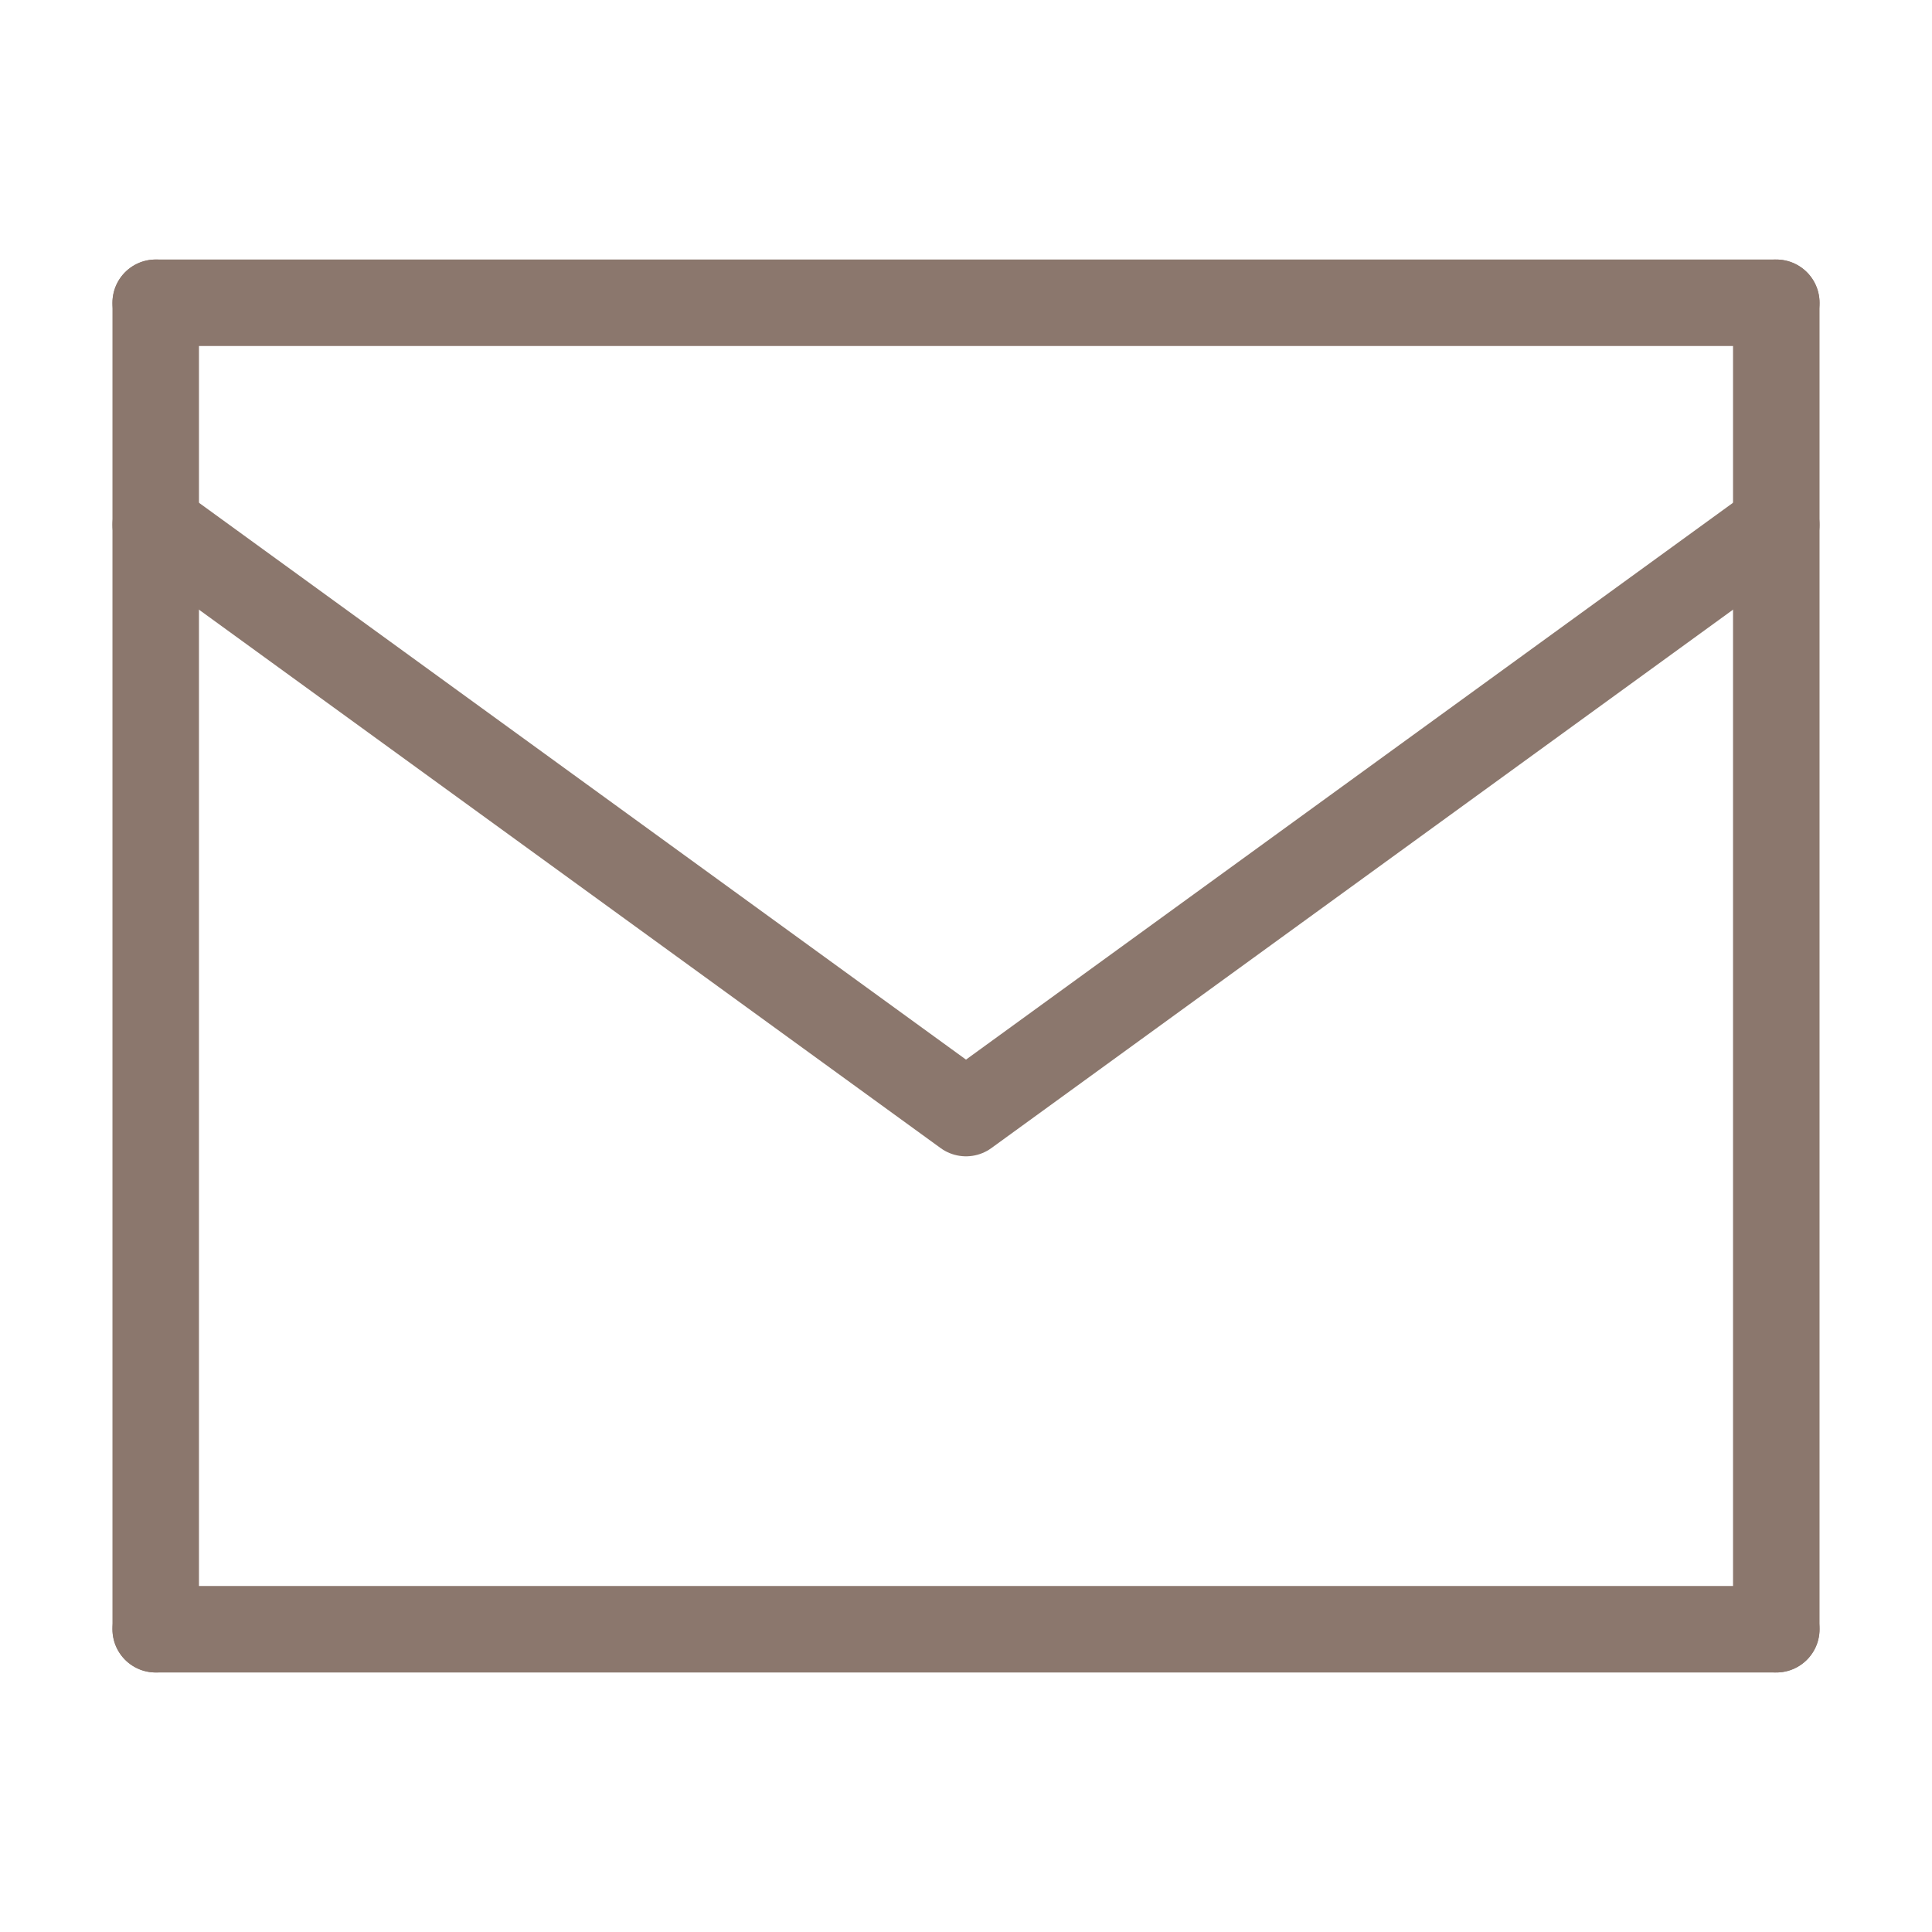 <?xml version="1.0" encoding="UTF-8"?>
<svg id="uuid-129b1b67-6cc0-4c66-aee9-47157dc9fd48" xmlns="http://www.w3.org/2000/svg" version="1.1" viewBox="0 0 67 67">
  <!-- Generator: Adobe Illustrator 29.0.0, SVG Export Plug-In . SVG Version: 2.1.0 Build 186)  -->
  <defs>
    <style>
      .st0 {
        fill: none;
        stroke: #8b776d;
        stroke-linecap: round;
        stroke-linejoin: round;
        stroke-width: 3px;
      }
    </style>
  </defs>
  <line class="st0" x1="5.4" y1="10.5" x2="61.6" y2="10.5"/>
  <line class="st0" x1="61.6" y1="56.5" x2="61.6" y2="10.5"/>
  <line class="st0" x1="5.4" y1="10.5" x2="5.4" y2="56.5"/>
  <line class="st0" x1="61.6" y1="56.5" x2="5.4" y2="56.5"/>
  <polyline class="st0" points="61.6 18.2 33.5 38.6 5.4 18.2"/>
</svg>